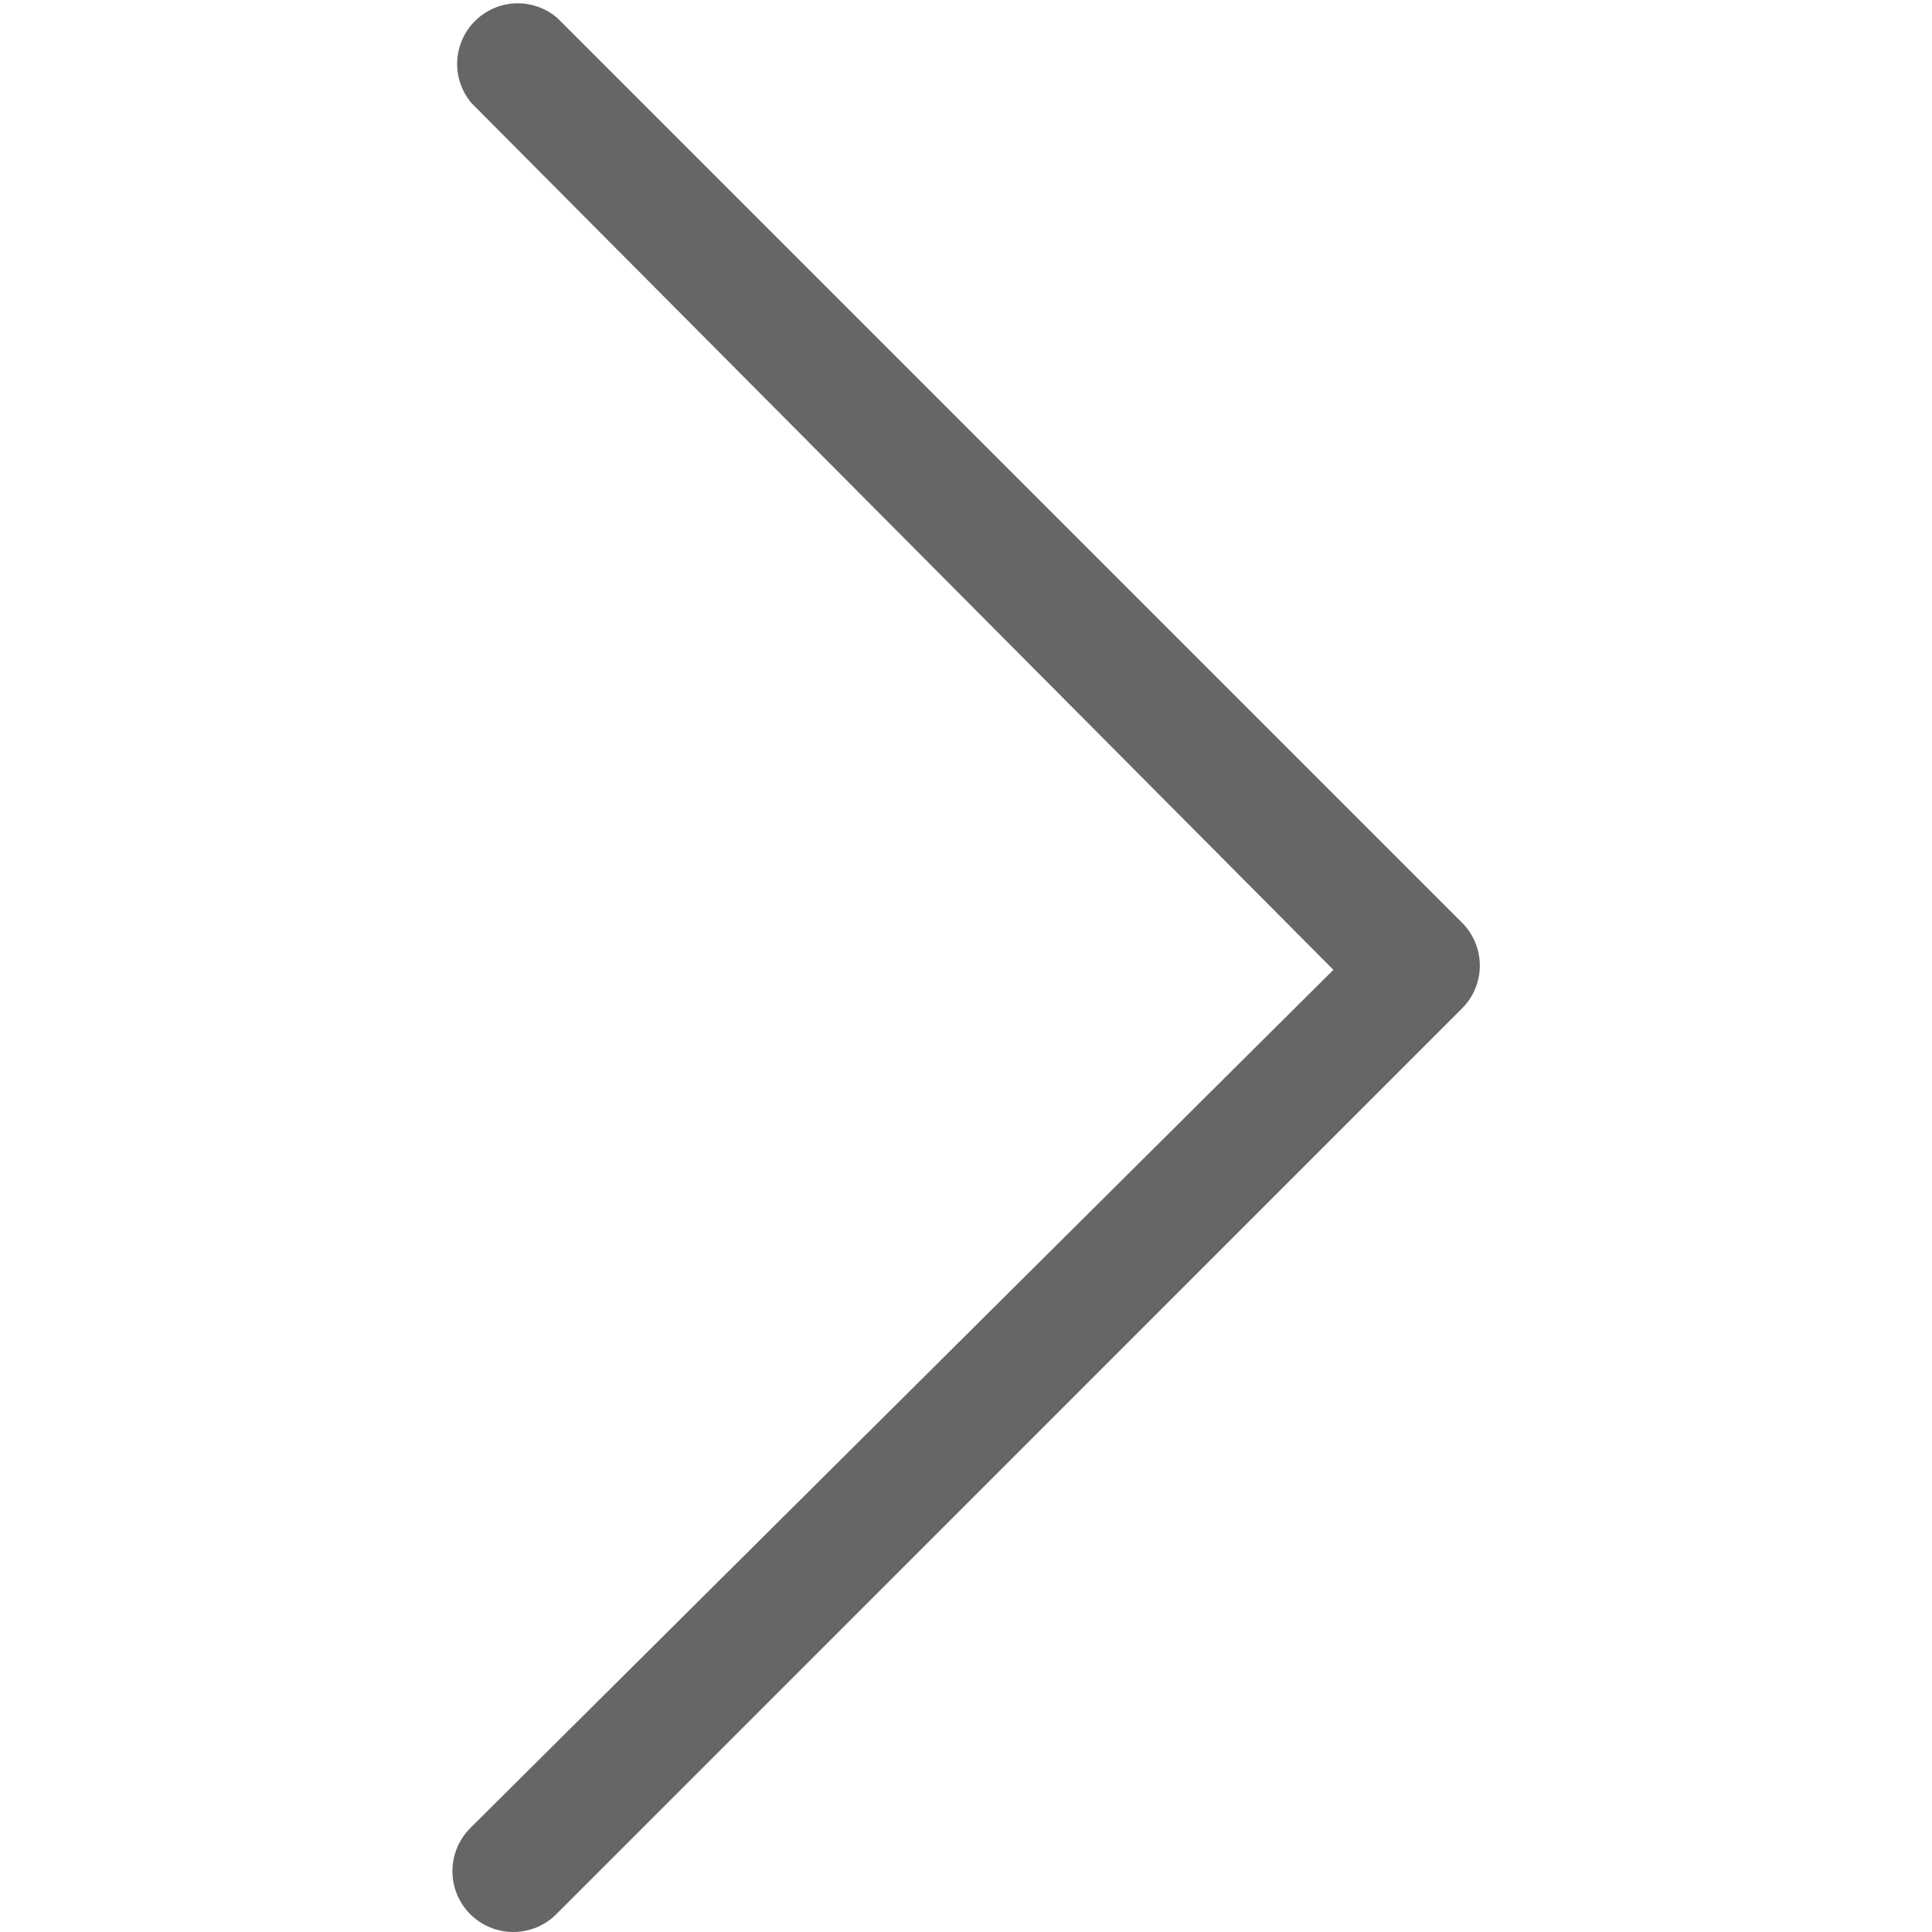 <svg width="45" height="45" viewBox="0 0 45 45" fill="none" xmlns="http://www.w3.org/2000/svg">
<path d="M31.057 22.589L10.981 2.4C10.752 2.128 10.633 1.78 10.649 1.425C10.666 1.07 10.815 0.733 11.069 0.484C11.322 0.234 11.66 0.089 12.015 0.078C12.371 0.067 12.718 0.19 12.986 0.424L34.05 21.488C34.182 21.619 34.288 21.775 34.359 21.947C34.431 22.119 34.468 22.304 34.468 22.49C34.468 22.677 34.431 22.861 34.359 23.033C34.288 23.205 34.182 23.361 34.05 23.492L12.958 44.585C12.692 44.851 12.331 45 11.955 45C11.579 45 11.219 44.851 10.953 44.585C10.687 44.319 10.538 43.958 10.538 43.583C10.538 43.206 10.687 42.846 10.953 42.58L31.057 22.589Z" fill="#666666"/>
</svg>
